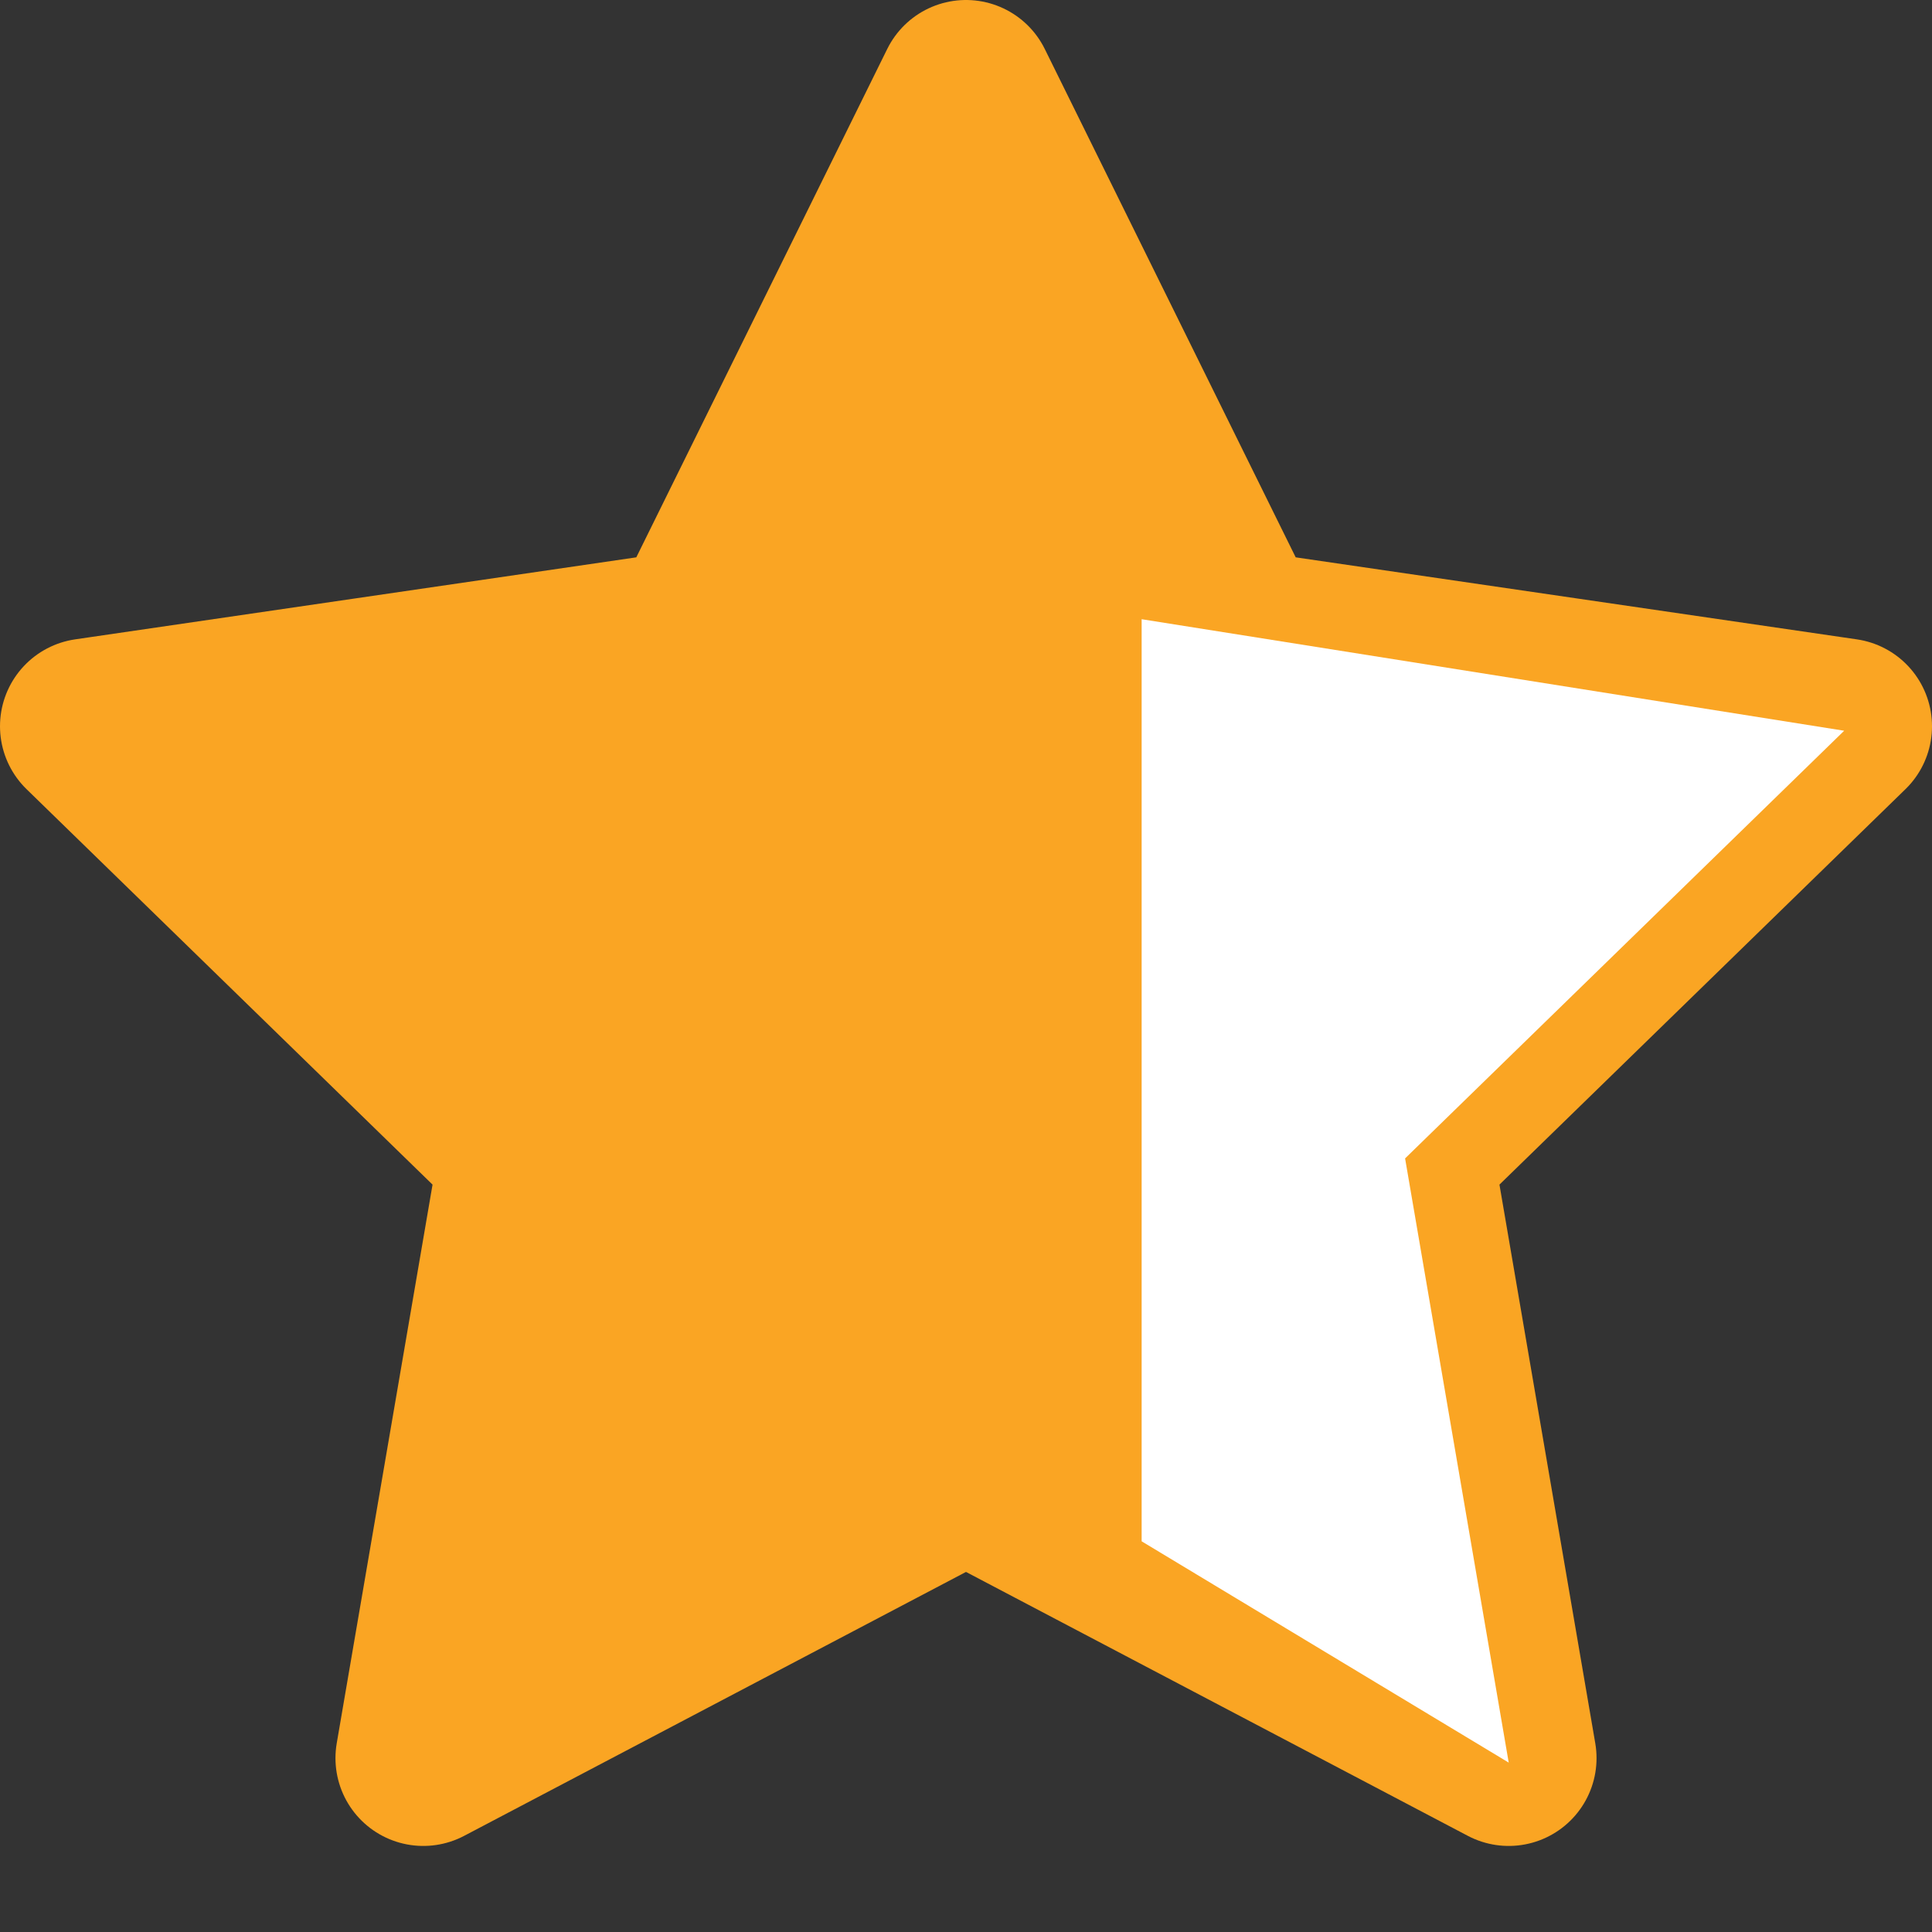 <svg width="22" height="22" viewBox="0 0 22 22" fill="none" xmlns="http://www.w3.org/2000/svg">
<rect x="0" y="0" width="22" height="22" fill="#333333" stroke="none"/>
<path d="M11 1L14.09 7.26L21 8.27L16 13.14L17.18 20.02L11 16.77L4.82 20.02L6 13.14L1 8.27L7.91 7.26L11 1Z" fill="#FAA523" stroke="#FAA523" stroke-width="2" stroke-linecap="round" stroke-linejoin="round"/>
<path d="M13 7.051L21 8.321L16 13.191L17.18 20.071L15.09 18.811L13 17.551V16.551V13.191V10.051V7.051Z" fill="white"/>
</svg>
